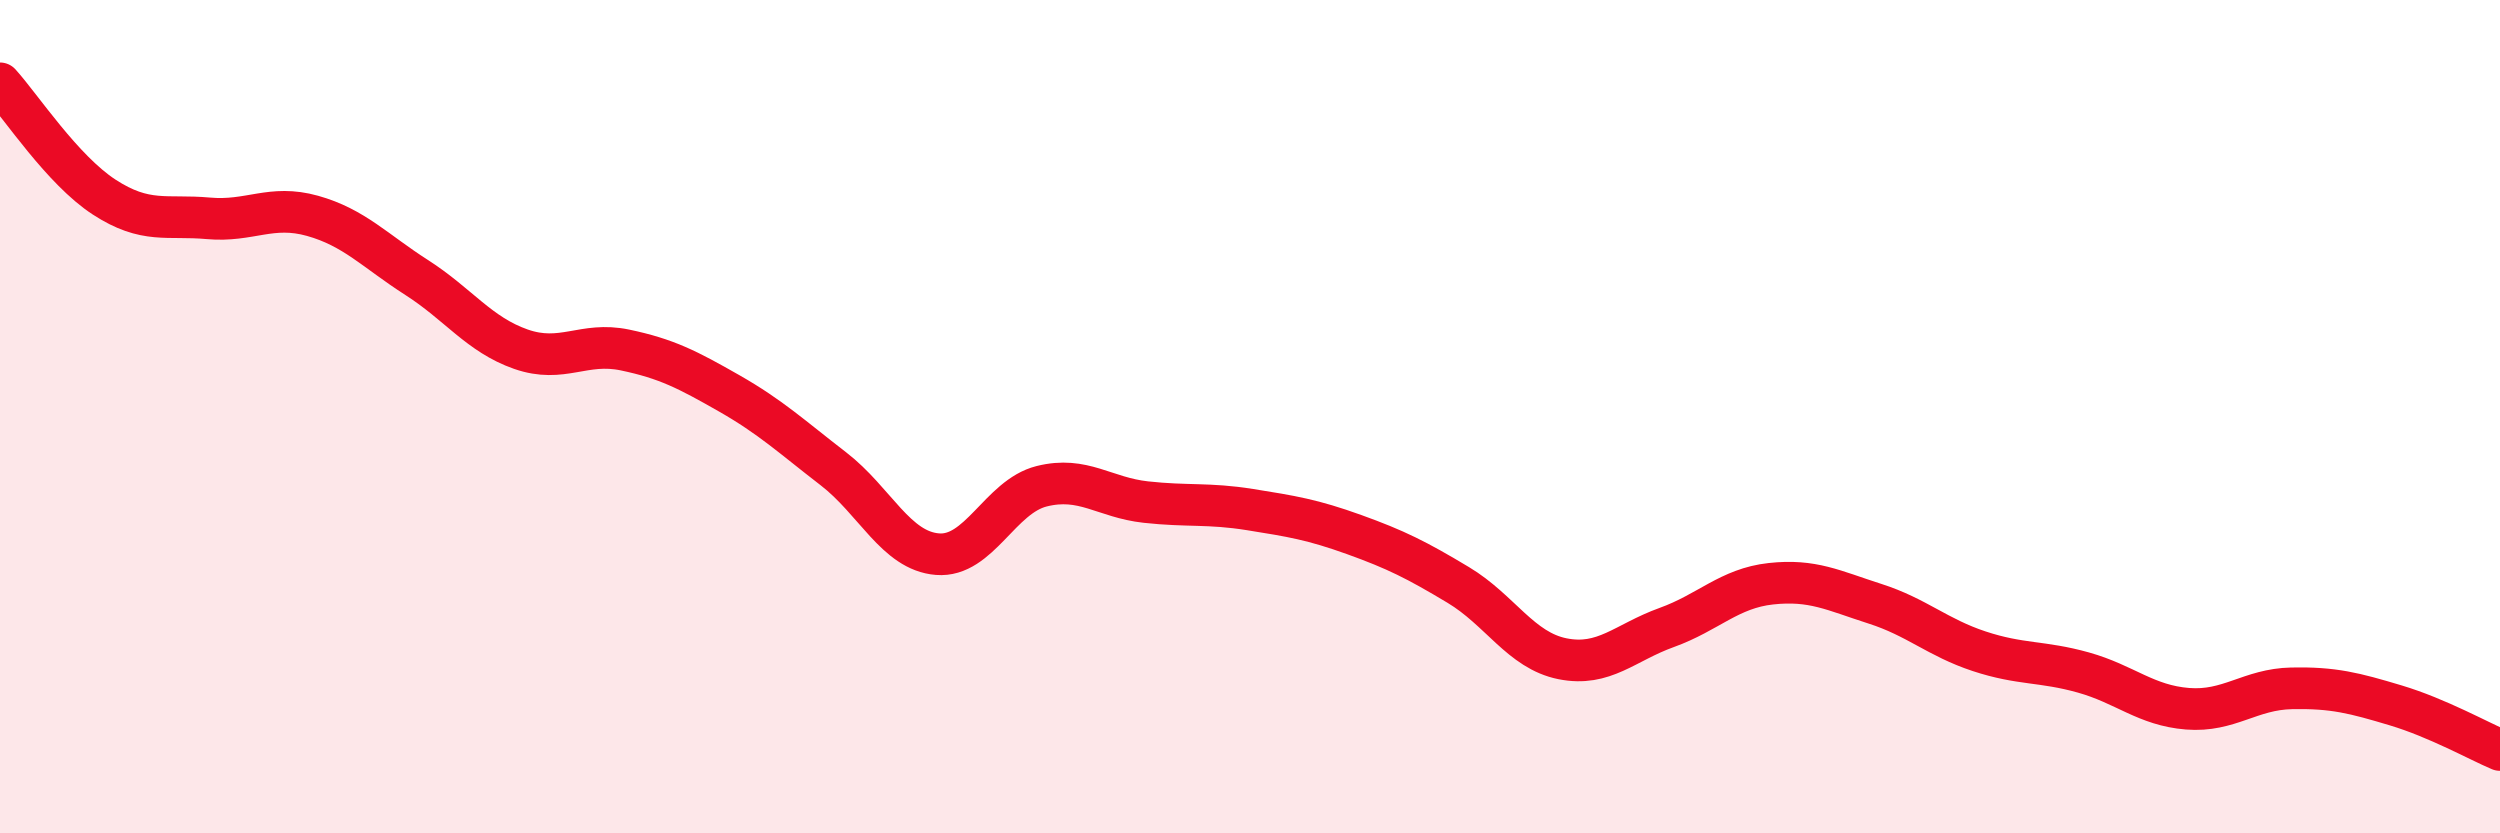 
    <svg width="60" height="20" viewBox="0 0 60 20" xmlns="http://www.w3.org/2000/svg">
      <path
        d="M 0,2 C 0.5,2.55 1.5,4.08 2.5,4.73 C 3.5,5.38 4,5.15 5,5.24 C 6,5.33 6.5,4.9 7.5,5.18 C 8.5,5.46 9,6.02 10,6.66 C 11,7.3 11.5,8.03 12.5,8.38 C 13.5,8.73 14,8.19 15,8.4 C 16,8.61 16.5,8.87 17.5,9.44 C 18.5,10.01 19,10.48 20,11.25 C 21,12.02 21.5,13.22 22.5,13.3 C 23.5,13.38 24,11.92 25,11.67 C 26,11.42 26.5,11.94 27.5,12.05 C 28.5,12.16 29,12.07 30,12.23 C 31,12.39 31.5,12.47 32.5,12.83 C 33.5,13.19 34,13.44 35,14.04 C 36,14.64 36.5,15.61 37.5,15.81 C 38.5,16.01 39,15.42 40,15.06 C 41,14.7 41.5,14.12 42.5,14.01 C 43.5,13.9 44,14.17 45,14.49 C 46,14.81 46.5,15.3 47.5,15.63 C 48.5,15.96 49,15.86 50,16.14 C 51,16.42 51.5,16.93 52.5,17.01 C 53.5,17.09 54,16.54 55,16.52 C 56,16.5 56.5,16.63 57.5,16.93 C 58.5,17.23 59.5,17.79 60,18L60 20L0 20Z"
        fill="#EB0A25"
        opacity="0.1"
        stroke-linecap="round"
        stroke-linejoin="round"
      />
      <path
        d="M 0,2 C 0.5,2.55 1.5,4.08 2.5,4.73 C 3.5,5.38 4,5.15 5,5.24 C 6,5.33 6.5,4.9 7.5,5.18 C 8.5,5.46 9,6.02 10,6.66 C 11,7.3 11.5,8.03 12.5,8.38 C 13.5,8.73 14,8.19 15,8.4 C 16,8.61 16.5,8.87 17.5,9.44 C 18.5,10.01 19,10.48 20,11.25 C 21,12.02 21.5,13.22 22.5,13.3 C 23.5,13.38 24,11.92 25,11.67 C 26,11.42 26.5,11.94 27.5,12.05 C 28.5,12.16 29,12.07 30,12.23 C 31,12.39 31.5,12.47 32.5,12.83 C 33.5,13.19 34,13.44 35,14.04 C 36,14.64 36.5,15.61 37.5,15.81 C 38.5,16.01 39,15.42 40,15.06 C 41,14.7 41.5,14.12 42.5,14.01 C 43.5,13.9 44,14.17 45,14.49 C 46,14.81 46.5,15.3 47.5,15.63 C 48.5,15.96 49,15.86 50,16.14 C 51,16.42 51.5,16.93 52.5,17.01 C 53.5,17.09 54,16.54 55,16.52 C 56,16.5 56.5,16.63 57.5,16.93 C 58.5,17.23 59.5,17.79 60,18"
        stroke="#EB0A25"
        stroke-width="1"
        fill="none"
        stroke-linecap="round"
        stroke-linejoin="round"
      />
    </svg>
  